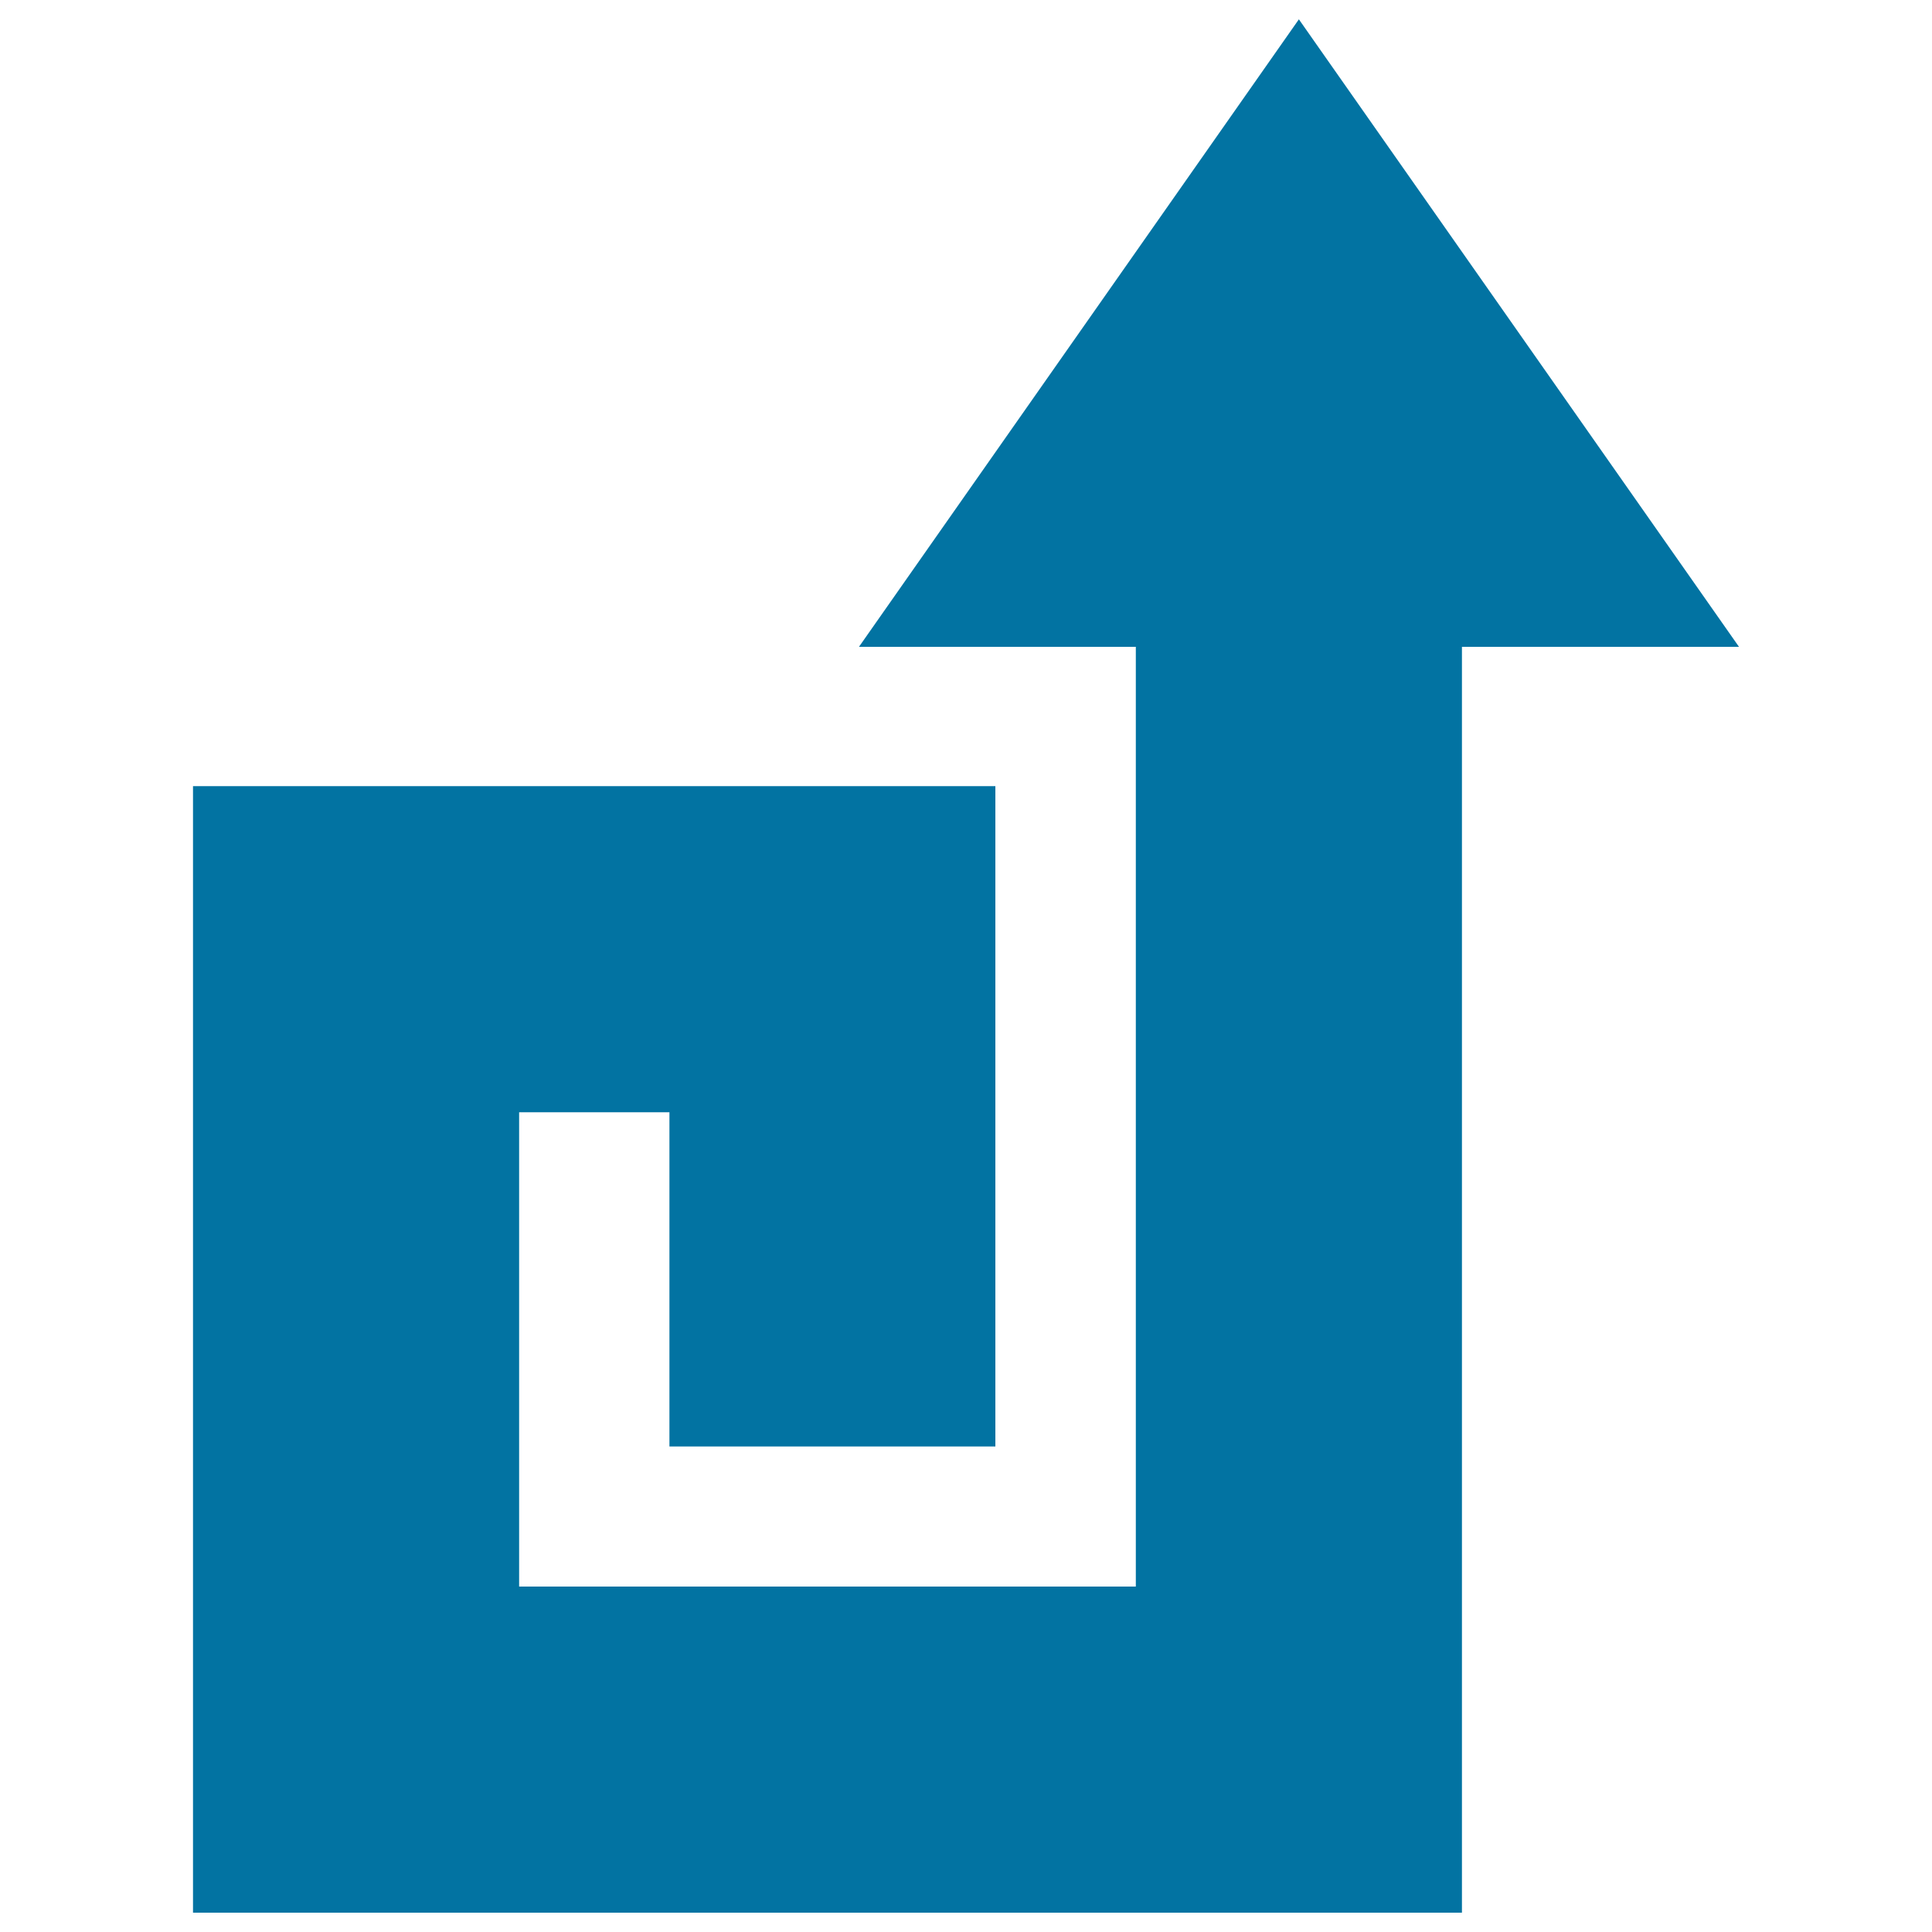 <svg xmlns="http://www.w3.org/2000/svg" viewBox="0 0 1000 1000" style="fill:#0273a2">
<title>Up Counterclockwise Straight Arrow Spiral SVG icon</title>
<g><g><polygon points="756.7,334.8 900.1,334.8 672.3,10 444.6,334.8 587.9,334.8 587.9,821.2 268.7,821.2 268.7,575.7 346.5,575.7 346.5,748.7 515.2,748.7 515.2,406.9 99.9,406.9 99.9,990 756.7,990 "/></g></g>
</svg>